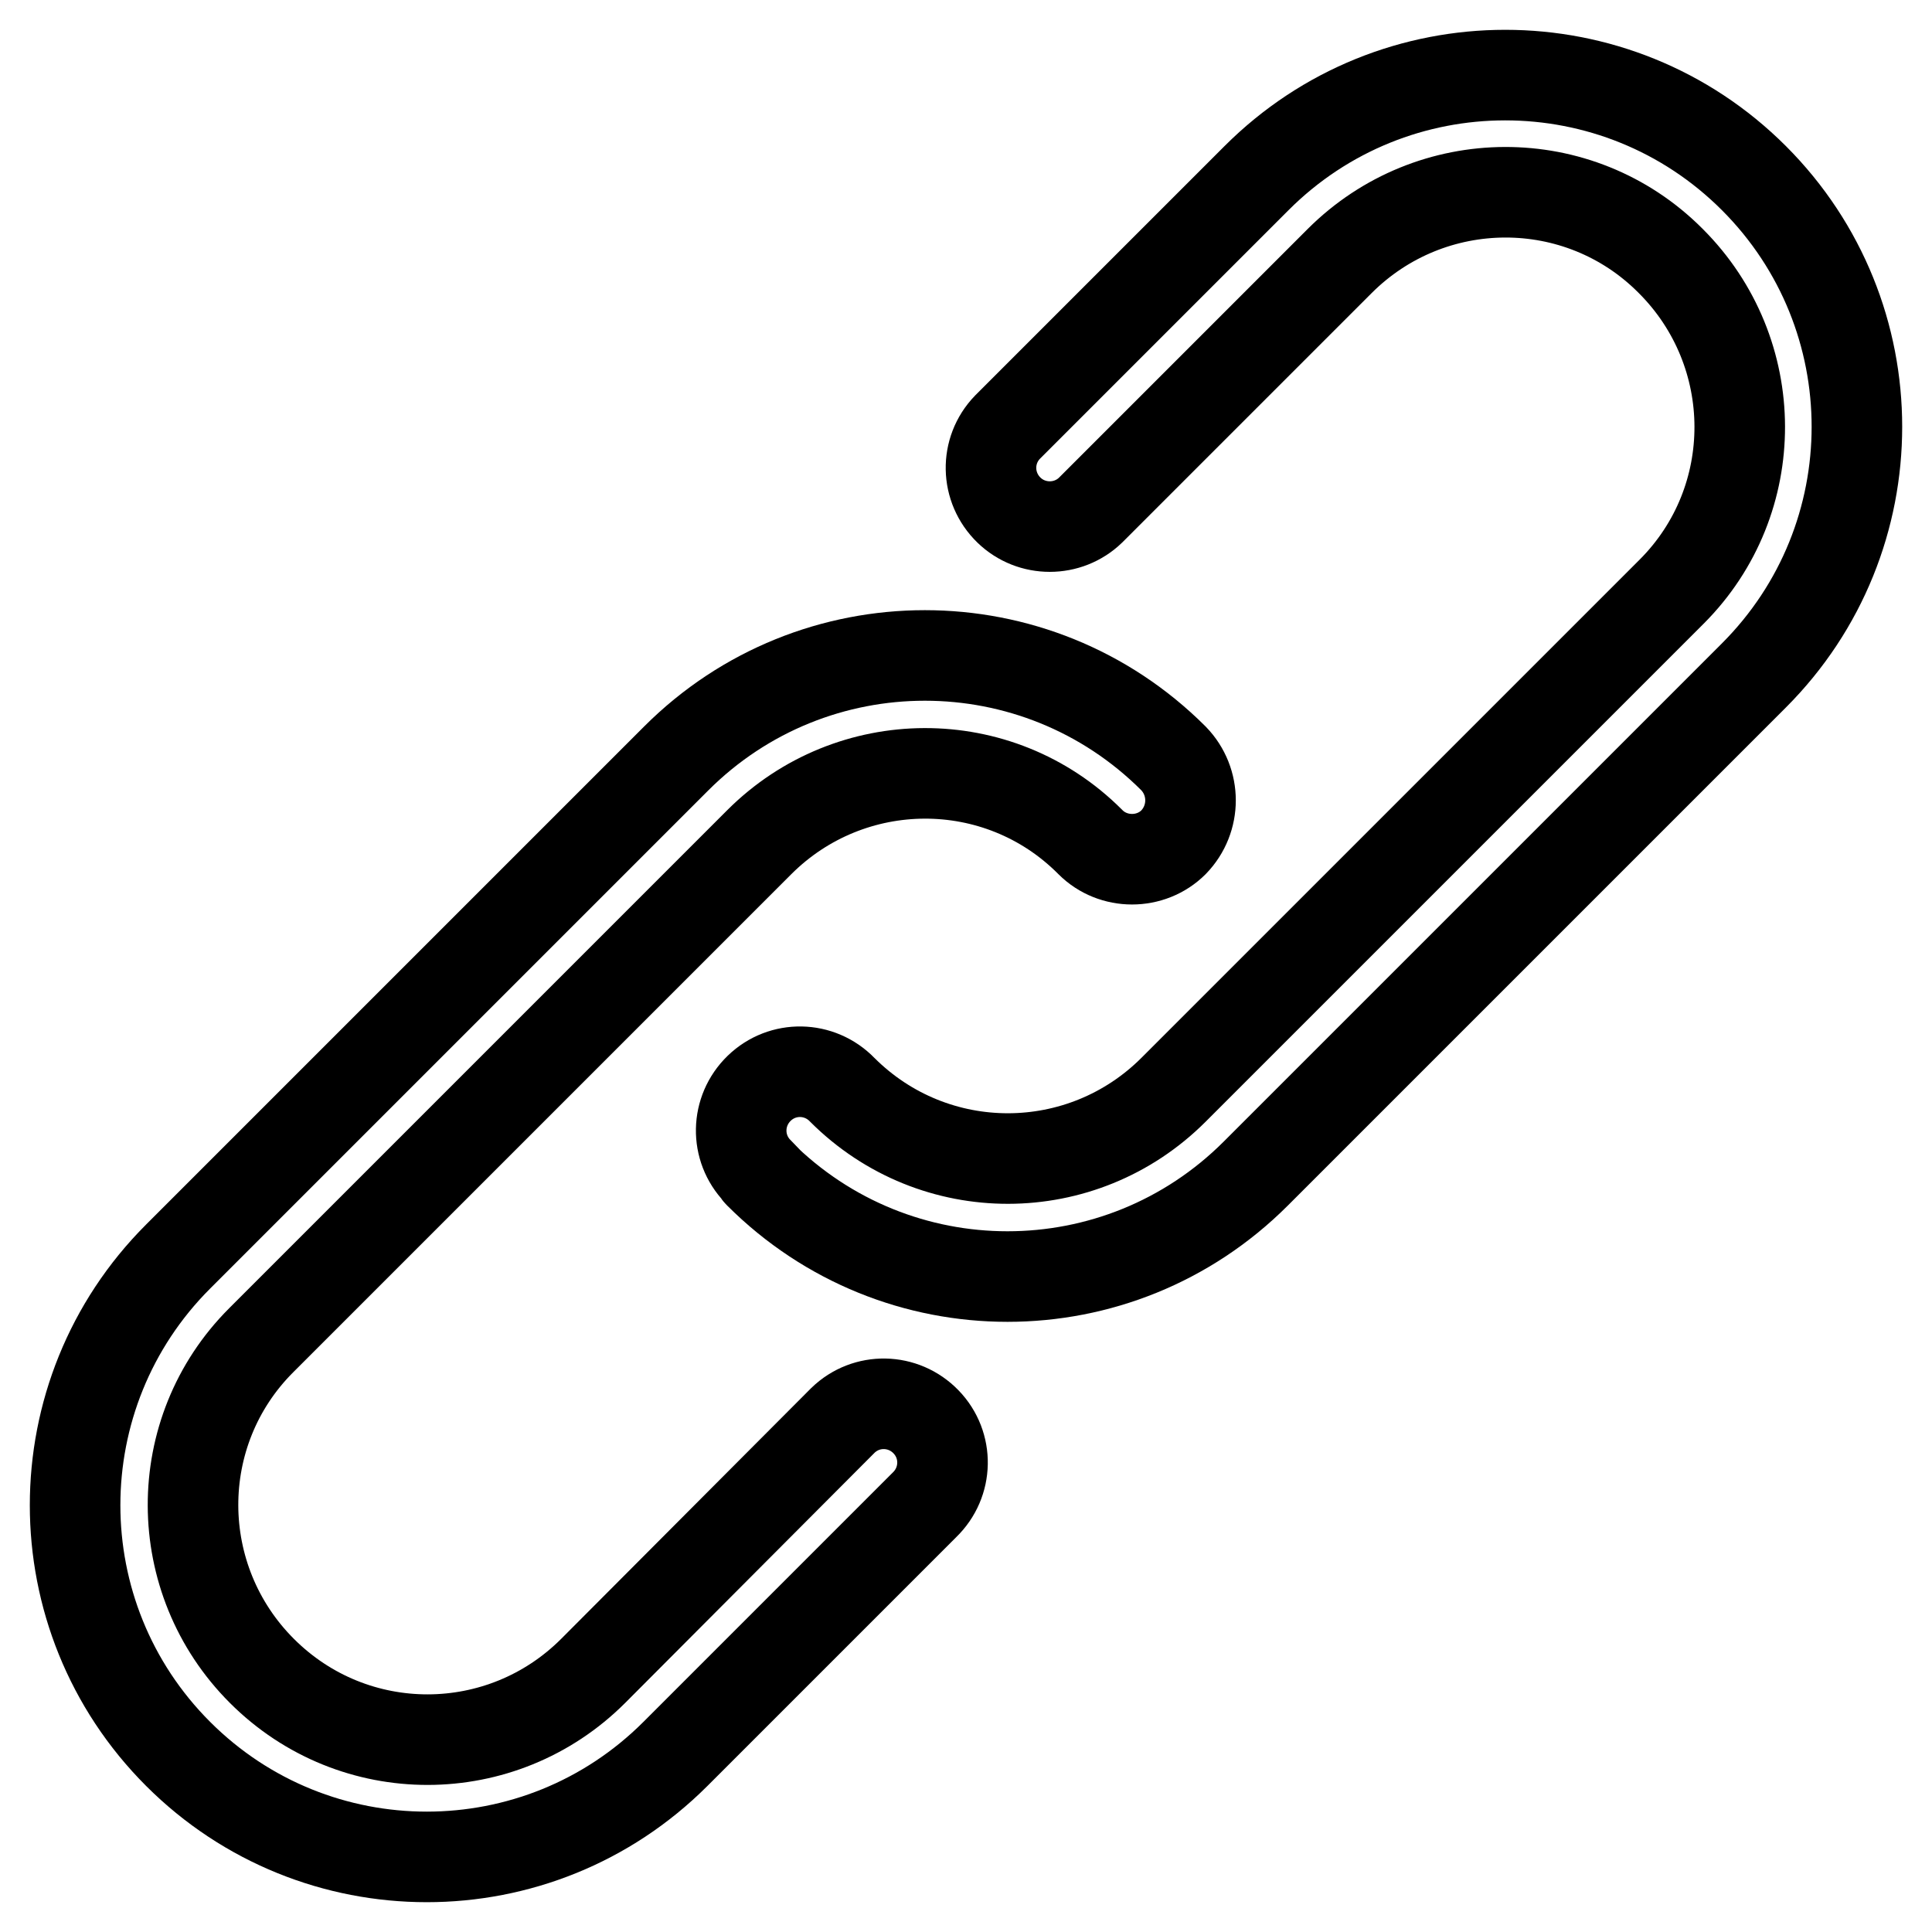<?xml version="1.0" encoding="utf-8"?>
<!-- Svg Vector Icons : http://www.onlinewebfonts.com/icon -->
<!DOCTYPE svg PUBLIC "-//W3C//DTD SVG 1.1//EN" "http://www.w3.org/Graphics/SVG/1.1/DTD/svg11.dtd">
<svg version="1.1" xmlns="http://www.w3.org/2000/svg" xmlns:xlink="http://www.w3.org/1999/xlink" x="0px" y="0px" viewBox="0 0 256 256" enable-background="new 0 0 256 256" xml:space="preserve">
<g> <path stroke-width="12" fill-opacity="0" stroke="#000000"  d="M100.6,155.5c18.2,18.2,47.6,18.2,65.8,0l66-66c18.2-18.2,18.2-47.7,0-65.9c-18.2-18.2-47.7-18.2-65.9,0 l-33,33c-3,3.1-2.9,8,0.2,11c3,2.9,7.8,2.9,10.8,0l33-33c12.1-12.1,31.7-12.2,43.8-0.1c0,0,0.1,0.1,0.1,0.1 c12.1,12.1,12.2,31.7,0.1,43.8c0,0-0.1,0.1-0.1,0.1l-65.9,65.9c-12.1,12.1-31.7,12.2-43.9,0c-3-3.1-7.9-3.2-11-0.2 c-3.1,3-3.2,7.9-0.2,11C100.4,155.3,100.5,155.4,100.6,155.5L100.6,155.5z"/> <path stroke-width="12" fill-opacity="0" stroke="#000000"  d="M155.5,100.5c-18.2-18.2-47.7-18.2-65.9,0l-66,66c-18.2,18.2-18.2,47.7,0,65.9c18.2,18.2,47.7,18.2,65.9,0 l33-33c3.1-3,3.2-7.9,0.2-11s-7.9-3.2-11-0.2c-0.1,0.1-0.1,0.1-0.2,0.2l-32.9,33c-12.1,12.1-31.7,12.2-43.9,0 c-12.1-12.1-12.2-31.7-0.1-43.8c0,0,0.1-0.1,0.1-0.1l65.9-65.9c12.1-12.1,31.7-12.2,43.8-0.1c0,0,0.1,0.1,0.1,0.1c3,3,8,3,11,0 C158.5,108.5,158.5,103.6,155.5,100.5z"/></g>
</svg>